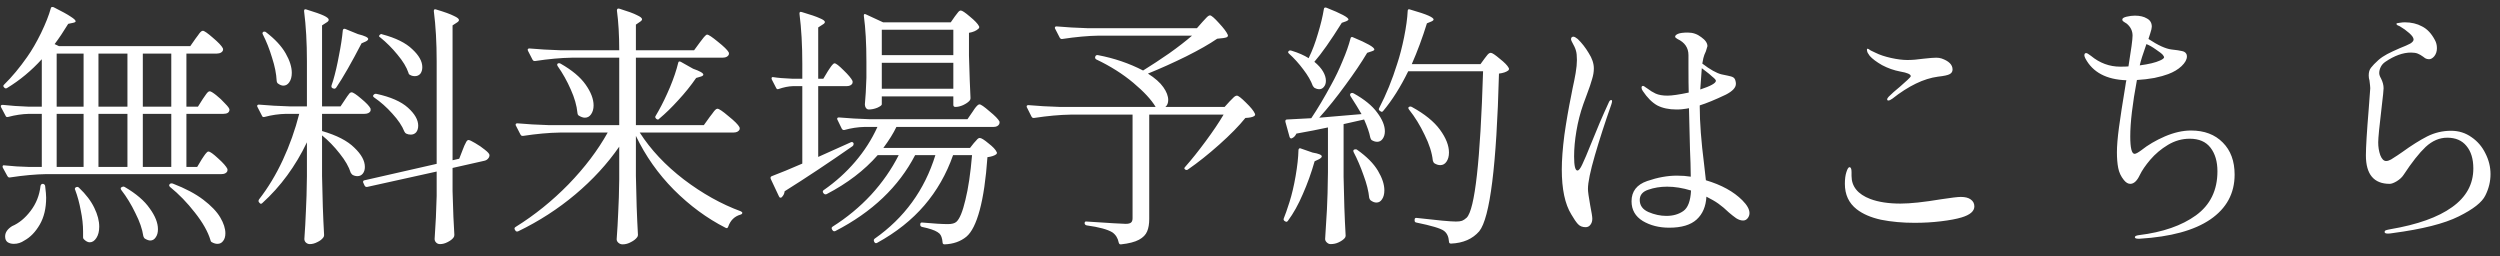 <svg width="195" height="20" viewBox="0 0 195 20" fill="none" xmlns="http://www.w3.org/2000/svg">
<rect x="0" y="0" width="195" height="20" fill="#333333" stroke="none"/>
<path d="M15.82 7.72C15.873 7.653 15.933 7.567 16 7.46C16.08 7.34 16.147 7.253 16.2 7.2C16.253 7.147 16.307 7.12 16.36 7.12C16.44 7.12 16.607 7.22 16.86 7.42C17.113 7.62 17.347 7.84 17.56 8.08C17.787 8.307 17.9 8.467 17.9 8.56C17.887 8.773 17.727 8.88 17.42 8.88H14.54V13.02H15.38L15.74 12.42C15.78 12.367 15.833 12.287 15.9 12.18C15.98 12.06 16.047 11.973 16.1 11.92C16.153 11.853 16.207 11.82 16.26 11.82C16.38 11.82 16.633 12 17.02 12.36C17.407 12.707 17.647 12.98 17.74 13.18C17.753 13.247 17.747 13.313 17.72 13.38C17.64 13.513 17.493 13.58 17.28 13.58H3.64C2.787 13.593 1.833 13.68 0.78 13.84H0.72C0.667 13.84 0.62 13.807 0.58 13.74L0.22 13.08L0.2 13C0.2 12.907 0.253 12.873 0.36 12.9C0.987 12.967 1.613 13.007 2.24 13.02H3.26V8.88H2.26C1.727 8.893 1.187 8.973 0.64 9.12C0.533 9.147 0.467 9.12 0.44 9.04L0.08 8.36L0.06 8.28C0.06 8.213 0.113 8.18 0.22 8.18C0.807 8.247 1.473 8.293 2.22 8.32H3.26V4.62C2.447 5.513 1.547 6.26 0.56 6.86C0.48 6.913 0.407 6.907 0.34 6.84L0.32 6.82C0.293 6.793 0.273 6.76 0.26 6.72C0.26 6.667 0.28 6.627 0.32 6.6C0.933 6 1.533 5.28 2.12 4.44C2.48 3.933 2.84 3.313 3.2 2.58C3.56 1.833 3.813 1.193 3.96 0.66C3.973 0.553 4.047 0.52 4.18 0.56C4.82 0.88 5.267 1.127 5.52 1.3C5.773 1.46 5.9 1.58 5.9 1.66C5.9 1.713 5.833 1.753 5.7 1.78L5.32 1.86C4.947 2.473 4.593 3 4.26 3.44L4.6 3.6H14.84L15.26 3C15.3 2.947 15.36 2.867 15.44 2.76C15.52 2.64 15.587 2.553 15.64 2.5C15.707 2.433 15.767 2.4 15.82 2.4C15.927 2.4 16.187 2.58 16.6 2.94C17.027 3.3 17.287 3.573 17.38 3.76C17.393 3.787 17.4 3.82 17.4 3.86C17.4 3.953 17.347 4.033 17.24 4.1C17.147 4.153 17.033 4.18 16.9 4.18H14.54V8.32H15.44L15.82 7.72ZM6.52 4.18H4.42V8.32H6.52V4.18ZM9.94 8.32V4.18H7.68V8.32H9.94ZM13.36 8.32V4.18H11.14V8.32H13.36ZM6.52 8.88H4.42V13.02H6.52V8.88ZM9.94 13.02V8.88H7.68V13.02H9.94ZM11.14 13.02H13.36V8.88H11.14V13.02ZM13.26 14.58C13.18 14.5 13.173 14.427 13.24 14.36L13.26 14.34C13.313 14.3 13.387 14.293 13.48 14.32C14.453 14.693 15.247 15.113 15.86 15.58C16.473 16.047 16.913 16.507 17.18 16.96C17.447 17.413 17.58 17.827 17.58 18.2C17.58 18.453 17.52 18.653 17.4 18.8C17.293 18.947 17.147 19.02 16.96 19.02C16.827 19.02 16.687 18.98 16.54 18.9C16.473 18.873 16.433 18.82 16.42 18.74C16.22 18.073 15.813 17.353 15.2 16.58C14.6 15.807 13.953 15.14 13.26 14.58ZM3.16 14.5C3.187 14.393 3.247 14.34 3.34 14.34H3.36C3.453 14.367 3.507 14.42 3.52 14.5C3.573 14.927 3.6 15.233 3.6 15.42C3.6 16.247 3.433 16.947 3.1 17.52C2.767 18.093 2.367 18.507 1.9 18.76C1.647 18.933 1.373 19.02 1.08 19.02C0.88 19.02 0.713 18.973 0.58 18.88C0.46 18.787 0.4 18.64 0.4 18.44C0.4 18.133 0.58 17.867 0.94 17.64C1.473 17.413 1.953 17.02 2.38 16.46C2.82 15.887 3.08 15.233 3.16 14.5ZM9.46 14.82C9.393 14.713 9.4 14.64 9.48 14.6H9.5C9.567 14.547 9.64 14.54 9.72 14.58C10.613 15.1 11.267 15.66 11.68 16.26C12.107 16.847 12.32 17.387 12.32 17.88C12.32 18.147 12.26 18.36 12.14 18.52C12.033 18.68 11.893 18.76 11.72 18.76C11.6 18.76 11.453 18.707 11.28 18.6C11.24 18.56 11.207 18.5 11.18 18.42C11.1 17.873 10.893 17.273 10.56 16.62C10.24 15.953 9.873 15.353 9.46 14.82ZM5.86 14.8C5.847 14.787 5.84 14.767 5.84 14.74C5.84 14.673 5.873 14.627 5.94 14.6C6.02 14.56 6.093 14.573 6.16 14.64C6.707 15.16 7.107 15.687 7.36 16.22C7.613 16.74 7.74 17.227 7.74 17.68C7.74 18.04 7.667 18.333 7.52 18.56C7.373 18.787 7.2 18.9 7 18.9C6.853 18.9 6.7 18.82 6.54 18.66C6.5 18.62 6.48 18.573 6.48 18.52V18.06C6.48 17.54 6.42 16.993 6.3 16.42C6.193 15.833 6.047 15.293 5.86 14.8ZM26.92 7.76C26.96 7.693 27.013 7.613 27.08 7.52C27.16 7.413 27.22 7.333 27.26 7.28C27.313 7.227 27.367 7.2 27.42 7.2C27.54 7.2 27.793 7.367 28.18 7.7C28.567 8.02 28.807 8.273 28.9 8.46C28.913 8.527 28.913 8.593 28.9 8.66C28.82 8.807 28.66 8.88 28.42 8.88H25.12V10.22C26.267 10.553 27.107 10.987 27.64 11.52C28.187 12.04 28.46 12.54 28.46 13.02C28.46 13.233 28.407 13.407 28.3 13.54C28.193 13.673 28.053 13.74 27.88 13.74C27.747 13.74 27.62 13.707 27.5 13.64C27.473 13.627 27.427 13.573 27.36 13.48C27.213 13.013 26.927 12.513 26.5 11.98C26.073 11.433 25.613 10.96 25.12 10.56V13.74C25.147 15.393 25.2 16.927 25.28 18.34C25.28 18.407 25.26 18.467 25.22 18.52C25.113 18.667 24.96 18.787 24.76 18.88C24.56 18.987 24.36 19.04 24.16 19.04C24.053 19.04 23.953 19 23.86 18.92C23.78 18.84 23.74 18.747 23.74 18.64C23.793 17.907 23.833 17.187 23.86 16.48C23.9 15.76 23.927 14.853 23.94 13.76V11.1C23.047 12.967 21.887 14.547 20.46 15.84C20.38 15.92 20.307 15.913 20.24 15.82L20.22 15.8C20.153 15.733 20.147 15.653 20.2 15.56C20.907 14.653 21.527 13.627 22.06 12.48C22.593 11.333 23.02 10.133 23.34 8.88H22.3C21.74 8.893 21.187 8.973 20.64 9.12C20.533 9.147 20.467 9.12 20.44 9.04L20.08 8.34C20.067 8.327 20.06 8.3 20.06 8.26C20.06 8.193 20.107 8.16 20.2 8.16C20.933 8.227 21.747 8.273 22.64 8.3H23.94V4.78C23.94 3.327 23.867 2.027 23.72 0.88V0.84C23.72 0.733 23.78 0.7 23.9 0.74C24.553 0.94 25.007 1.1 25.26 1.22C25.513 1.34 25.64 1.447 25.64 1.54C25.64 1.62 25.58 1.693 25.46 1.76L25.12 1.98V8.3H26.56L26.92 7.76ZM36.1 11.66C36.127 11.593 36.167 11.493 36.22 11.36C36.287 11.213 36.34 11.107 36.38 11.04C36.433 10.96 36.487 10.92 36.54 10.92C36.62 10.92 36.793 11 37.06 11.16C37.34 11.32 37.593 11.493 37.82 11.68C38.06 11.867 38.18 12.007 38.18 12.1C38.18 12.207 38.14 12.3 38.06 12.38C37.993 12.46 37.9 12.513 37.78 12.54L35.3 13.1V14.92C35.34 16.427 35.387 17.56 35.44 18.32C35.44 18.4 35.42 18.467 35.38 18.52C35.287 18.653 35.133 18.773 34.92 18.88C34.72 18.987 34.52 19.04 34.32 19.04C34.2 19.04 34.1 19 34.02 18.92C33.94 18.84 33.9 18.747 33.9 18.64C33.98 17.52 34.033 16.4 34.06 15.28V13.38L28.64 14.58H28.58C28.527 14.58 28.48 14.547 28.44 14.48L28.34 14.26C28.327 14.247 28.32 14.22 28.32 14.18C28.32 14.113 28.36 14.073 28.44 14.06L34.06 12.78V4.78C34.06 3.327 33.987 2.027 33.84 0.88V0.84C33.84 0.733 33.9 0.7 34.02 0.74C34.687 0.94 35.147 1.107 35.4 1.24C35.667 1.36 35.8 1.467 35.8 1.56C35.8 1.627 35.747 1.693 35.64 1.76L35.3 1.98V12.5L35.82 12.38L36.1 11.66ZM26.74 2.36C26.767 2.253 26.833 2.22 26.94 2.26L27.92 2.66C28.453 2.793 28.72 2.92 28.72 3.04C28.72 3.107 28.653 3.173 28.52 3.24L28.2 3.38C27.427 4.873 26.767 6.027 26.22 6.84C26.153 6.92 26.08 6.94 26 6.9L25.94 6.88C25.86 6.84 25.833 6.767 25.86 6.66L25.98 6.3C26.153 5.713 26.307 5.053 26.44 4.32C26.587 3.587 26.687 2.933 26.74 2.36ZM20.5 2.68C20.473 2.64 20.467 2.6 20.48 2.56C20.493 2.52 20.513 2.493 20.54 2.48C20.633 2.453 20.707 2.467 20.76 2.52C21.453 3.053 21.96 3.6 22.28 4.16C22.6 4.72 22.76 5.227 22.76 5.68C22.76 5.987 22.693 6.233 22.56 6.42C22.44 6.593 22.287 6.68 22.1 6.68C21.967 6.68 21.82 6.62 21.66 6.5C21.607 6.447 21.58 6.38 21.58 6.3C21.553 5.753 21.433 5.153 21.22 4.5C21.02 3.833 20.78 3.227 20.5 2.68ZM29.66 2.92C29.553 2.867 29.54 2.8 29.62 2.72C29.687 2.653 29.753 2.64 29.82 2.68C30.873 2.96 31.653 3.347 32.16 3.84C32.68 4.32 32.94 4.787 32.94 5.24C32.94 5.453 32.887 5.627 32.78 5.76C32.673 5.88 32.533 5.94 32.36 5.94C32.213 5.94 32.087 5.907 31.98 5.84C31.913 5.813 31.873 5.76 31.86 5.68C31.713 5.24 31.427 4.767 31 4.26C30.587 3.753 30.14 3.307 29.66 2.92ZM29.18 7.6C29.087 7.533 29.073 7.467 29.14 7.4C29.193 7.333 29.267 7.307 29.36 7.32C30.467 7.56 31.287 7.92 31.82 8.4C32.353 8.88 32.62 9.347 32.62 9.8C32.62 10.013 32.567 10.187 32.46 10.32C32.353 10.44 32.213 10.5 32.04 10.5C31.907 10.5 31.787 10.473 31.68 10.42C31.627 10.393 31.58 10.34 31.54 10.26C31.367 9.82 31.053 9.353 30.6 8.86C30.16 8.367 29.687 7.947 29.18 7.6ZM55.36 9.12C55.4 9.067 55.467 8.98 55.56 8.86C55.653 8.727 55.727 8.633 55.78 8.58C55.847 8.513 55.907 8.48 55.96 8.48C56.08 8.48 56.367 8.673 56.82 9.06C57.287 9.433 57.573 9.72 57.68 9.92C57.693 9.947 57.7 9.98 57.7 10.02C57.7 10.113 57.647 10.193 57.54 10.26C57.447 10.313 57.333 10.34 57.2 10.34H49.9C50.753 11.673 51.9 12.893 53.34 14C54.78 15.093 56.26 15.92 57.78 16.48C57.86 16.52 57.9 16.56 57.9 16.6C57.9 16.667 57.853 16.713 57.76 16.74C57.293 16.873 56.973 17.187 56.8 17.68C56.76 17.8 56.687 17.827 56.58 17.76C55.14 17.027 53.8 16.04 52.56 14.8C51.333 13.56 50.347 12.16 49.6 10.6V13.72C49.627 15.373 49.68 16.907 49.76 18.32C49.76 18.387 49.74 18.447 49.7 18.5C49.593 18.647 49.433 18.773 49.22 18.88C49.007 19 48.787 19.06 48.56 19.06C48.44 19.06 48.333 19.02 48.24 18.94C48.147 18.86 48.1 18.767 48.1 18.66C48.153 17.953 48.193 17.26 48.22 16.58C48.26 15.887 48.287 15.02 48.3 13.98V11.44C47.367 12.787 46.227 14.027 44.88 15.16C43.533 16.293 42.047 17.253 40.42 18.04C40.313 18.08 40.24 18.06 40.2 17.98L40.16 17.92C40.107 17.827 40.127 17.753 40.22 17.7C41.7 16.78 43.073 15.673 44.34 14.38C45.607 13.073 46.627 11.727 47.4 10.34H43.66C42.807 10.353 41.853 10.44 40.8 10.6H40.74C40.687 10.6 40.64 10.567 40.6 10.5L40.24 9.8C40.227 9.787 40.22 9.76 40.22 9.72C40.22 9.653 40.267 9.62 40.36 9.62C41.093 9.687 41.907 9.733 42.8 9.76H48.3V4.5H44.6C43.747 4.513 42.793 4.6 41.74 4.76H41.7C41.633 4.76 41.58 4.727 41.54 4.66L41.18 3.96L41.16 3.88C41.16 3.813 41.207 3.78 41.3 3.78C42.02 3.847 42.827 3.893 43.72 3.92H48.3C48.3 2.747 48.24 1.713 48.12 0.82C48.12 0.687 48.187 0.64 48.32 0.68C48.973 0.88 49.427 1.047 49.68 1.18C49.947 1.3 50.08 1.407 50.08 1.5C50.08 1.567 50.027 1.633 49.92 1.7L49.6 1.92V3.92H54.14L54.58 3.32C54.647 3.24 54.713 3.153 54.78 3.06C54.847 2.967 54.913 2.887 54.98 2.82C55.047 2.74 55.107 2.7 55.16 2.7C55.267 2.7 55.547 2.887 56 3.26C56.453 3.62 56.733 3.893 56.84 4.08C56.853 4.107 56.86 4.14 56.86 4.18C56.86 4.273 56.807 4.353 56.7 4.42C56.607 4.473 56.493 4.5 56.36 4.5H49.6V9.76H54.9L55.36 9.12ZM52.9 4.9C52.913 4.847 52.933 4.813 52.96 4.8C53 4.787 53.047 4.793 53.1 4.82L54.06 5.36C54.593 5.547 54.86 5.7 54.86 5.82C54.86 5.887 54.787 5.94 54.64 5.98L54.3 6.08C53.887 6.68 53.42 7.26 52.9 7.82C52.393 8.38 51.9 8.86 51.42 9.26C51.367 9.34 51.293 9.347 51.2 9.28L51.18 9.26C51.1 9.18 51.087 9.107 51.14 9.04L51.36 8.66C51.667 8.113 51.967 7.493 52.26 6.8C52.553 6.093 52.767 5.46 52.9 4.9ZM43.5 5.16C43.447 5.067 43.447 5 43.5 4.96C43.567 4.92 43.64 4.92 43.72 4.96C44.613 5.467 45.267 6.013 45.68 6.6C46.093 7.187 46.3 7.727 46.3 8.22C46.3 8.5 46.233 8.733 46.1 8.92C45.98 9.093 45.82 9.18 45.62 9.18C45.473 9.18 45.307 9.12 45.12 9C45.067 8.947 45.04 8.88 45.04 8.8C44.987 8.24 44.813 7.633 44.52 6.98C44.227 6.313 43.887 5.707 43.5 5.16ZM74.48 1.28C74.52 1.227 74.587 1.14 74.68 1.02C74.773 0.887 74.86 0.82 74.94 0.82C75.047 0.82 75.287 0.98 75.66 1.3C76.033 1.607 76.267 1.853 76.36 2.04C76.4 2.107 76.387 2.173 76.32 2.24C76.147 2.4 75.9 2.507 75.58 2.56V4.34C75.62 5.78 75.66 6.887 75.7 7.66C75.7 7.74 75.673 7.807 75.62 7.86C75.513 7.98 75.347 8.093 75.12 8.2C74.907 8.293 74.713 8.34 74.54 8.34H74.52C74.413 8.34 74.36 8.287 74.36 8.18V7.52H68.78V8.14C68.78 8.207 68.667 8.293 68.44 8.4C68.213 8.493 67.987 8.54 67.76 8.54C67.68 8.54 67.607 8.5 67.54 8.42C67.487 8.34 67.46 8.247 67.46 8.14C67.513 7.607 67.553 6.913 67.58 6.06V4.82C67.58 3.407 67.513 2.213 67.38 1.24V1.2C67.38 1.147 67.393 1.113 67.42 1.1C67.447 1.087 67.487 1.093 67.54 1.12L68.88 1.74H74.16L74.48 1.28ZM64.58 5.54C64.62 5.487 64.673 5.407 64.74 5.3C64.82 5.18 64.887 5.093 64.94 5.04C64.993 4.973 65.047 4.94 65.1 4.94C65.207 4.94 65.44 5.12 65.8 5.48C66.173 5.84 66.407 6.12 66.5 6.32C66.513 6.387 66.507 6.453 66.48 6.52C66.4 6.653 66.247 6.72 66.02 6.72H63.82V12.24C64.873 11.773 65.72 11.393 66.36 11.1C66.373 11.087 66.4 11.08 66.44 11.08C66.507 11.08 66.553 11.113 66.58 11.18V11.24C66.58 11.307 66.553 11.36 66.5 11.4C64.647 12.693 62.88 13.867 61.2 14.92C61.187 15.093 61.113 15.247 60.98 15.38C60.953 15.407 60.92 15.42 60.88 15.42C60.827 15.42 60.787 15.387 60.76 15.32L60.12 13.96L60.1 13.88C60.1 13.813 60.133 13.767 60.2 13.74C60.84 13.5 61.633 13.173 62.58 12.76V6.72H61.84C61.493 6.733 61.127 6.807 60.74 6.94C60.647 6.98 60.58 6.953 60.54 6.86L60.2 6.2L60.18 6.12C60.18 6.027 60.233 5.993 60.34 6.02C60.66 6.073 61.14 6.113 61.78 6.14H62.58V4.98C62.58 3.527 62.507 2.227 62.36 1.08V1.04C62.36 0.933 62.42 0.9 62.54 0.94C63.22 1.14 63.687 1.3 63.94 1.42C64.207 1.527 64.34 1.627 64.34 1.72C64.34 1.787 64.28 1.853 64.16 1.92L63.82 2.14V6.14H64.22L64.58 5.54ZM74.36 4.3V2.32H68.78V4.3H74.36ZM68.78 4.9V6.92H74.36V4.9H68.78ZM75.86 8.72C75.913 8.653 75.967 8.573 76.02 8.48C76.087 8.387 76.153 8.307 76.22 8.24C76.287 8.173 76.347 8.14 76.4 8.14C76.507 8.14 76.767 8.32 77.18 8.68C77.607 9.027 77.867 9.293 77.96 9.48C77.973 9.547 77.967 9.613 77.94 9.68C77.86 9.827 77.713 9.9 77.5 9.9H69.92C69.693 10.38 69.353 10.927 68.9 11.54H75.66L75.96 11.16C76 11.12 76.067 11.047 76.16 10.94C76.253 10.82 76.34 10.76 76.42 10.76C76.54 10.76 76.767 10.9 77.1 11.18C77.447 11.447 77.66 11.673 77.74 11.86C77.78 11.913 77.767 11.973 77.7 12.04C77.553 12.147 77.327 12.22 77.02 12.26C76.9 13.967 76.7 15.34 76.42 16.38C76.14 17.42 75.793 18.113 75.38 18.46C74.927 18.833 74.36 19.033 73.68 19.06C73.573 19.06 73.52 19.007 73.52 18.9C73.493 18.58 73.413 18.353 73.28 18.22L73.12 18.1C72.893 17.953 72.493 17.82 71.92 17.7C71.827 17.673 71.78 17.62 71.78 17.54V17.5C71.78 17.447 71.793 17.407 71.82 17.38C71.86 17.353 71.907 17.347 71.96 17.36C72.84 17.44 73.5 17.48 73.94 17.48C74.247 17.48 74.467 17.42 74.6 17.3C74.853 17.073 75.087 16.507 75.3 15.6C75.527 14.693 75.7 13.527 75.82 12.1H74.34C73.82 13.58 73.073 14.887 72.1 16.02C71.127 17.153 69.9 18.127 68.42 18.94C68.327 18.993 68.253 18.973 68.2 18.88L68.18 18.84C68.14 18.747 68.153 18.673 68.22 18.62C70.54 16.993 72.12 14.82 72.96 12.1H71.38C70.1 14.567 68.027 16.54 65.16 18.02C65.067 18.06 64.993 18.04 64.94 17.96L64.9 17.9C64.847 17.807 64.86 17.733 64.94 17.68C66.06 16.973 67.06 16.147 67.94 15.2C68.82 14.24 69.54 13.207 70.1 12.1H68.46C67.42 13.287 66.093 14.3 64.48 15.14C64.453 15.153 64.42 15.16 64.38 15.16C64.327 15.16 64.28 15.133 64.24 15.08L64.22 15.06C64.153 14.953 64.167 14.873 64.26 14.82C65.18 14.18 65.993 13.447 66.7 12.62C67.42 11.78 68 10.873 68.44 9.9H67.44C66.907 9.913 66.38 9.993 65.86 10.14H65.8C65.747 10.14 65.7 10.107 65.66 10.04L65.32 9.34C65.307 9.327 65.3 9.3 65.3 9.26C65.3 9.193 65.347 9.16 65.44 9.16C66.173 9.227 66.987 9.273 67.88 9.3H75.46L75.86 8.72ZM93.8 1.7C93.867 1.633 93.96 1.533 94.08 1.4C94.2 1.267 94.3 1.2 94.38 1.2C94.487 1.2 94.72 1.4 95.08 1.8C95.44 2.187 95.667 2.487 95.76 2.7C95.8 2.78 95.78 2.847 95.7 2.9C95.58 2.953 95.327 2.993 94.94 3.02C94.34 3.433 93.533 3.893 92.52 4.4C91.52 4.893 90.527 5.34 89.54 5.74C90.087 6.087 90.487 6.44 90.74 6.8C90.993 7.16 91.12 7.493 91.12 7.8C91.12 8.04 91.047 8.22 90.9 8.34H95.52L95.92 7.9C95.96 7.86 96.04 7.78 96.16 7.66C96.28 7.527 96.387 7.46 96.48 7.46C96.587 7.46 96.82 7.64 97.18 8C97.553 8.36 97.787 8.647 97.88 8.86C97.92 8.94 97.9 9.007 97.82 9.06C97.687 9.14 97.46 9.187 97.14 9.2C96.647 9.813 95.967 10.507 95.1 11.28C94.247 12.04 93.433 12.687 92.66 13.22C92.593 13.273 92.52 13.273 92.44 13.22C92.36 13.167 92.36 13.1 92.44 13.02C92.947 12.447 93.48 11.78 94.04 11.02C94.613 10.247 95.08 9.553 95.44 8.94H89.64V17.08C89.64 17.467 89.587 17.787 89.48 18.04C89.373 18.307 89.16 18.527 88.84 18.7C88.52 18.873 88.053 18.993 87.44 19.06H87.4C87.333 19.06 87.287 19.013 87.26 18.92C87.193 18.573 87.027 18.307 86.76 18.12C86.387 17.893 85.72 17.713 84.76 17.58C84.653 17.553 84.6 17.493 84.6 17.4C84.6 17.36 84.613 17.327 84.64 17.3C84.667 17.273 84.707 17.267 84.76 17.28C86.56 17.4 87.573 17.46 87.8 17.46C88 17.46 88.14 17.427 88.22 17.36C88.3 17.293 88.34 17.18 88.34 17.02V8.94H83.52C82.667 8.953 81.713 9.04 80.66 9.2H80.6C80.547 9.2 80.5 9.167 80.46 9.1L80.1 8.38C80.087 8.367 80.08 8.34 80.08 8.3C80.08 8.233 80.127 8.2 80.22 8.2C80.953 8.267 81.767 8.313 82.66 8.34H90.14C89.807 7.78 89.227 7.153 88.4 6.46C87.573 5.767 86.613 5.16 85.52 4.64C85.44 4.6 85.407 4.533 85.42 4.44L85.44 4.4C85.453 4.36 85.473 4.333 85.5 4.32C85.54 4.293 85.587 4.287 85.64 4.3C86.907 4.54 88.08 4.94 89.16 5.5C89.827 5.087 90.507 4.64 91.2 4.16C91.893 3.667 92.487 3.207 92.98 2.78H85.72C84.867 2.793 83.913 2.88 82.86 3.04H82.8C82.747 3.04 82.7 3.007 82.66 2.94L82.3 2.24C82.287 2.227 82.28 2.2 82.28 2.16C82.28 2.093 82.327 2.06 82.42 2.06C83.153 2.127 83.967 2.173 84.86 2.2H93.36L93.8 1.7ZM102.1 4.48C102.367 3.933 102.6 3.313 102.8 2.62C103.013 1.927 103.167 1.293 103.26 0.72C103.273 0.6 103.34 0.56 103.46 0.6C104.607 1.053 105.18 1.36 105.18 1.52C105.18 1.56 105.12 1.607 105 1.66L104.66 1.78C103.793 3.167 103.08 4.18 102.52 4.82C102.827 5.073 103.053 5.327 103.2 5.58C103.347 5.833 103.42 6.073 103.42 6.3C103.42 6.5 103.367 6.66 103.26 6.78C103.167 6.9 103.04 6.96 102.88 6.96C102.787 6.96 102.673 6.927 102.54 6.86C102.513 6.847 102.467 6.793 102.4 6.7C102.253 6.3 102.007 5.873 101.66 5.42C101.313 4.953 100.94 4.54 100.54 4.18C100.46 4.113 100.453 4.047 100.52 3.98C100.573 3.927 100.653 3.92 100.76 3.96C101.28 4.12 101.72 4.313 102.08 4.54L102.1 4.48ZM115.8 4.56C115.827 4.52 115.873 4.46 115.94 4.38C116.007 4.287 116.067 4.22 116.12 4.18C116.173 4.14 116.227 4.12 116.28 4.12C116.387 4.12 116.62 4.273 116.98 4.58C117.353 4.873 117.587 5.113 117.68 5.3C117.72 5.367 117.707 5.433 117.64 5.5C117.48 5.62 117.24 5.7 116.92 5.74C116.733 12.9 116.22 17 115.38 18.04C114.86 18.64 114.127 18.96 113.18 19C113.073 19 113.02 18.947 113.02 18.84C112.993 18.453 112.86 18.173 112.62 18C112.367 17.813 111.653 17.6 110.48 17.36C110.387 17.347 110.34 17.293 110.34 17.2V17.14C110.34 17.087 110.353 17.047 110.38 17.02C110.42 16.993 110.467 16.987 110.52 17C112.133 17.187 113.147 17.28 113.56 17.28C113.773 17.28 113.933 17.26 114.04 17.22C114.147 17.18 114.267 17.1 114.4 16.98C115.04 16.34 115.467 12.533 115.68 5.56H109.84C109.24 6.787 108.593 7.813 107.9 8.64C107.833 8.733 107.76 8.747 107.68 8.68L107.62 8.64C107.54 8.587 107.527 8.513 107.58 8.42C108.127 7.367 108.593 6.22 108.98 4.98C109.18 4.38 109.36 3.687 109.52 2.9C109.68 2.1 109.773 1.42 109.8 0.86C109.8 0.807 109.813 0.767 109.84 0.74C109.88 0.713 109.927 0.713 109.98 0.74C110.673 0.94 111.153 1.1 111.42 1.22C111.687 1.34 111.82 1.44 111.82 1.52C111.82 1.573 111.76 1.627 111.64 1.68L111.3 1.82C110.953 2.94 110.56 4 110.12 5H115.48L115.8 4.56ZM106.2 8.9C105.987 8.527 105.7 8.06 105.34 7.5C105.287 7.407 105.293 7.333 105.36 7.28C105.427 7.24 105.5 7.24 105.58 7.28C106.42 7.747 107.033 8.247 107.42 8.78C107.82 9.313 108.02 9.8 108.02 10.24C108.02 10.48 107.96 10.68 107.84 10.84C107.733 10.987 107.593 11.06 107.42 11.06C107.273 11.06 107.127 11.013 106.98 10.92C106.94 10.88 106.907 10.813 106.88 10.72C106.813 10.36 106.653 9.893 106.4 9.32C105.813 9.453 105.28 9.573 104.8 9.68V13.8C104.827 15.467 104.88 16.993 104.96 18.38C104.96 18.46 104.933 18.527 104.88 18.58C104.773 18.7 104.62 18.807 104.42 18.9C104.233 18.993 104.02 19.04 103.78 19.04C103.673 19.04 103.573 18.993 103.48 18.9C103.4 18.82 103.36 18.733 103.36 18.64C103.413 17.853 103.46 17.093 103.5 16.36C103.54 15.613 103.567 14.64 103.58 13.44V9.94C102.847 10.1 102.027 10.26 101.12 10.42C101.04 10.593 100.927 10.713 100.78 10.78L100.72 10.8C100.653 10.8 100.607 10.753 100.58 10.66L100.26 9.5V9.44C100.26 9.36 100.307 9.32 100.4 9.32C101.293 9.28 101.92 9.247 102.28 9.22C102.773 8.487 103.293 7.613 103.84 6.6C104.16 6.027 104.453 5.413 104.72 4.76C105 4.107 105.207 3.52 105.34 3C105.367 2.88 105.44 2.853 105.56 2.92C106.653 3.373 107.2 3.687 107.2 3.86C107.2 3.913 107.133 3.96 107 4L106.64 4.12C106.187 4.88 105.62 5.72 104.94 6.64C104.273 7.56 103.593 8.407 102.9 9.18L106.2 8.9ZM109.9 8.54C109.833 8.447 109.833 8.38 109.9 8.34C109.967 8.3 110.04 8.3 110.12 8.34C111.12 8.887 111.853 9.48 112.32 10.12C112.787 10.76 113.02 11.353 113.02 11.9C113.02 12.193 112.953 12.433 112.82 12.62C112.7 12.793 112.54 12.88 112.34 12.88C112.18 12.88 112.02 12.827 111.86 12.72C111.82 12.68 111.787 12.613 111.76 12.52C111.693 11.907 111.48 11.24 111.12 10.52C110.773 9.787 110.367 9.127 109.9 8.54ZM101.28 11.72C101.28 11.667 101.293 11.627 101.32 11.6C101.36 11.56 101.407 11.553 101.46 11.58L102.38 11.9C102.86 11.98 103.1 12.08 103.1 12.2C103.1 12.267 103.027 12.34 102.88 12.42L102.54 12.58C102.287 13.473 101.98 14.327 101.62 15.14C101.273 15.953 100.887 16.647 100.46 17.22C100.393 17.313 100.32 17.327 100.24 17.26L100.2 17.24C100.12 17.187 100.1 17.113 100.14 17.02C100.247 16.767 100.393 16.347 100.58 15.76C100.767 15.173 100.927 14.493 101.06 13.72C101.193 12.947 101.267 12.28 101.28 11.72ZM105.58 11.86C105.54 11.753 105.56 11.687 105.64 11.66H105.66C105.753 11.633 105.827 11.647 105.88 11.7C106.613 12.22 107.147 12.76 107.48 13.32C107.813 13.88 107.98 14.387 107.98 14.84C107.98 15.133 107.92 15.367 107.8 15.54C107.693 15.713 107.547 15.8 107.36 15.8C107.213 15.8 107.06 15.74 106.9 15.62C106.86 15.58 106.827 15.52 106.8 15.44C106.747 14.907 106.6 14.32 106.36 13.68C106.133 13.027 105.873 12.42 105.58 11.86ZM135.9 15.62C136.273 15.993 136.46 16.327 136.46 16.62C136.46 16.767 136.413 16.9 136.32 17.02C136.227 17.14 136.107 17.2 135.96 17.2C135.787 17.2 135.607 17.14 135.42 17.02C135.233 16.887 135.047 16.74 134.86 16.58C134.673 16.407 134.533 16.28 134.44 16.2C134.173 15.973 133.9 15.78 133.62 15.62C133.433 15.513 133.26 15.42 133.1 15.34C133.06 16.1 132.807 16.693 132.34 17.12C131.873 17.547 131.16 17.76 130.2 17.76C129.413 17.76 128.727 17.587 128.14 17.24C127.553 16.88 127.26 16.367 127.26 15.7C127.26 14.927 127.667 14.4 128.48 14.12C129.293 13.84 130.067 13.7 130.8 13.7C131.2 13.7 131.56 13.727 131.88 13.78C131.88 13.433 131.873 13.08 131.86 12.72C131.847 12.36 131.833 12.013 131.82 11.68L131.74 8.44C131.62 8.467 131.44 8.493 131.2 8.52C131.107 8.533 130.96 8.54 130.76 8.54C130.173 8.54 129.673 8.433 129.26 8.22C128.86 7.993 128.487 7.62 128.14 7.1C128.073 7.007 128.04 6.92 128.04 6.84C128.04 6.747 128.08 6.7 128.16 6.7C128.2 6.7 128.26 6.733 128.34 6.8C128.433 6.853 128.493 6.893 128.52 6.92C128.707 7.067 128.913 7.193 129.14 7.3C129.38 7.407 129.687 7.46 130.06 7.46C130.407 7.46 130.96 7.38 131.72 7.22C131.707 6.767 131.7 6.133 131.7 5.32V4.3C131.7 3.727 131.413 3.307 130.84 3.04C130.72 2.973 130.66 2.913 130.66 2.86C130.66 2.78 130.733 2.707 130.88 2.64C131.04 2.573 131.3 2.54 131.66 2.54C132.047 2.54 132.393 2.66 132.7 2.9C133.02 3.127 133.18 3.36 133.18 3.6C133.18 3.627 133.14 3.76 133.06 4C132.967 4.187 132.9 4.367 132.86 4.54C132.807 4.793 132.78 4.933 132.78 4.96C133.393 5.427 133.893 5.707 134.28 5.8C134.4 5.827 134.56 5.86 134.76 5.9C134.973 5.94 135.12 5.987 135.2 6.04C135.28 6.093 135.333 6.173 135.36 6.28C135.387 6.36 135.4 6.447 135.4 6.54C135.4 6.833 135.14 7.113 134.62 7.38C133.78 7.78 133.1 8.06 132.58 8.22V8.34C132.58 9.54 132.693 11.033 132.92 12.82C132.947 13.02 132.993 13.433 133.06 14.06C134.273 14.42 135.22 14.94 135.9 15.62ZM125.68 7.8C125.72 7.8 125.74 7.833 125.74 7.9C125.74 7.953 125.72 8.04 125.68 8.16C125.187 9.56 124.76 10.88 124.4 12.12C124.04 13.36 123.86 14.233 123.86 14.74C123.86 14.94 123.92 15.373 124.04 16.04C124.147 16.573 124.2 16.913 124.2 17.06C124.2 17.247 124.153 17.4 124.06 17.52C123.967 17.653 123.84 17.72 123.68 17.72C123.427 17.72 123.227 17.64 123.08 17.48C122.933 17.32 122.76 17.067 122.56 16.72C122.067 15.92 121.82 14.753 121.82 13.22C121.82 12.473 121.887 11.58 122.02 10.54C122.167 9.5 122.347 8.46 122.56 7.42C122.613 7.18 122.647 7.007 122.66 6.9C122.753 6.487 122.833 6.087 122.9 5.7C122.967 5.3 123 4.96 123 4.68C123 4.347 122.973 4.1 122.92 3.94C122.88 3.78 122.773 3.547 122.6 3.24C122.56 3.16 122.54 3.1 122.54 3.06C122.54 3.007 122.553 2.96 122.58 2.92C122.62 2.88 122.667 2.86 122.72 2.86C122.8 2.86 122.913 2.92 123.06 3.04C123.38 3.347 123.667 3.713 123.92 4.14C124.187 4.553 124.32 4.953 124.32 5.34C124.32 5.607 124.273 5.887 124.18 6.18C124.1 6.473 123.967 6.867 123.78 7.36L123.5 8.12C123.26 8.8 123.08 9.5 122.96 10.22C122.84 10.927 122.78 11.587 122.78 12.2C122.78 12.933 122.867 13.3 123.04 13.3C123.147 13.3 123.273 13.14 123.42 12.82C123.58 12.487 123.807 11.953 124.1 11.22C124.54 10.113 125 9.04 125.48 8C125.533 7.867 125.6 7.8 125.68 7.8ZM132.62 6.98C133.433 6.713 133.84 6.487 133.84 6.3C133.84 6.233 133.747 6.127 133.56 5.98C133.387 5.82 133.227 5.687 133.08 5.58C132.933 5.473 132.82 5.387 132.74 5.32L132.62 6.98ZM129.98 16.84C130.5 16.84 130.94 16.713 131.3 16.46C131.66 16.207 131.86 15.673 131.9 14.86C131.247 14.66 130.627 14.56 130.04 14.56C129.507 14.56 129.013 14.64 128.56 14.8C128.12 14.947 127.9 15.213 127.9 15.6C127.9 16.027 128.127 16.34 128.58 16.54C129.047 16.74 129.513 16.84 129.98 16.84ZM147.3 7.84C147.233 7.84 147.2 7.813 147.2 7.76C147.2 7.693 147.24 7.62 147.32 7.54C147.547 7.313 147.84 7.053 148.2 6.76C148.413 6.573 148.607 6.4 148.78 6.24C148.953 6.08 149.04 5.98 149.04 5.94C149.04 5.793 148.767 5.673 148.22 5.58C147.727 5.487 147.253 5.32 146.8 5.08C146.36 4.827 146.04 4.587 145.84 4.36C145.787 4.293 145.733 4.213 145.68 4.12C145.64 4.027 145.62 3.947 145.62 3.88C145.62 3.827 145.633 3.8 145.66 3.8L145.74 3.82C145.78 3.847 145.84 3.887 145.92 3.94C146.013 3.98 146.14 4.04 146.3 4.12C146.62 4.28 147.02 4.413 147.5 4.52C147.98 4.627 148.407 4.68 148.78 4.68C149.14 4.68 149.553 4.647 150.02 4.58C150.5 4.527 150.833 4.5 151.02 4.5C151.18 4.5 151.32 4.52 151.44 4.56C152.013 4.76 152.3 5.047 152.3 5.42C152.3 5.58 152.227 5.7 152.08 5.78C151.947 5.86 151.64 5.927 151.16 5.98C150.053 6.127 148.867 6.7 147.6 7.7C147.467 7.793 147.367 7.84 147.3 7.84ZM149.34 17.38C148.393 17.38 147.52 17.3 146.72 17.14C145.933 16.967 145.3 16.693 144.82 16.32C144.207 15.84 143.9 15.18 143.9 14.34C143.9 13.967 143.94 13.66 144.02 13.42C144.1 13.167 144.18 13.04 144.26 13.04C144.367 13.04 144.42 13.167 144.42 13.42V13.72C144.42 14.547 144.907 15.147 145.88 15.52C146.52 15.76 147.307 15.88 148.24 15.88C149 15.88 150.06 15.767 151.42 15.54C152.207 15.42 152.713 15.36 152.94 15.36C153.287 15.36 153.547 15.427 153.72 15.56C153.907 15.693 154 15.873 154 16.1C154 16.473 153.667 16.76 153 16.96C152.6 17.08 152.067 17.18 151.4 17.26C150.747 17.34 150.06 17.38 149.34 17.38ZM170.9 10.18C171.94 10.18 172.767 10.493 173.38 11.12C173.993 11.733 174.3 12.567 174.3 13.62C174.3 15.087 173.667 16.253 172.4 17.12C171.147 17.973 169.313 18.473 166.9 18.62H166.78C166.607 18.62 166.52 18.58 166.52 18.5C166.52 18.42 166.627 18.367 166.84 18.34C168.693 18.113 170.173 17.6 171.28 16.8C172.4 15.987 172.96 14.84 172.96 13.36C172.96 12.6 172.78 11.987 172.42 11.52C172.06 11.053 171.52 10.82 170.8 10.82C170.2 10.82 169.633 10.98 169.1 11.3C168.567 11.62 168.107 12.007 167.72 12.46C167.347 12.9 167.073 13.3 166.9 13.66C166.687 14.113 166.44 14.34 166.16 14.34C165.987 14.34 165.82 14.24 165.66 14.04C165.433 13.76 165.287 13.447 165.22 13.1C165.153 12.753 165.12 12.347 165.12 11.88C165.12 11.387 165.173 10.74 165.28 9.94C165.387 9.14 165.553 8.06 165.78 6.7C165.807 6.487 165.833 6.34 165.86 6.26C164.3 6.207 163.233 5.64 162.66 4.56C162.607 4.453 162.58 4.373 162.58 4.32C162.58 4.2 162.627 4.14 162.72 4.14C162.787 4.14 162.913 4.213 163.1 4.36C163.78 4.92 164.54 5.2 165.38 5.2C165.66 5.2 165.873 5.193 166.02 5.18C166.233 3.873 166.34 3.073 166.34 2.78C166.34 2.407 166.187 2.093 165.88 1.84C165.827 1.8 165.773 1.767 165.72 1.74C165.667 1.7 165.62 1.667 165.58 1.64C165.553 1.6 165.54 1.56 165.54 1.52C165.54 1.427 165.653 1.353 165.88 1.3C166.107 1.247 166.32 1.22 166.52 1.22C166.907 1.22 167.22 1.293 167.46 1.44C167.713 1.573 167.84 1.787 167.84 2.08C167.84 2.187 167.8 2.36 167.72 2.6C167.653 2.827 167.607 2.973 167.58 3.04C168.327 3.533 168.927 3.807 169.38 3.86C169.753 3.9 170.02 3.94 170.18 3.98C170.34 4.007 170.453 4.073 170.52 4.18C170.56 4.233 170.58 4.307 170.58 4.4C170.58 4.64 170.44 4.893 170.16 5.16C169.893 5.413 169.547 5.62 169.12 5.78C168.84 5.887 168.48 5.987 168.04 6.08C167.6 6.16 167.147 6.213 166.68 6.24C166.333 8.093 166.16 9.56 166.16 10.64C166.16 11.547 166.273 12 166.5 12C166.593 12 166.767 11.907 167.02 11.72C167.54 11.307 168.153 10.947 168.86 10.64C169.58 10.333 170.26 10.18 170.9 10.18ZM167.42 3.44C167.14 4.227 166.967 4.78 166.9 5.1C167.607 5.007 168.133 4.88 168.48 4.72C168.693 4.627 168.8 4.54 168.8 4.46C168.8 4.433 168.767 4.373 168.7 4.28C168.62 4.187 168.44 4.047 168.16 3.86C167.88 3.66 167.633 3.52 167.42 3.44ZM186.26 18.22C186.087 18.22 186 18.18 186 18.1C186 18.033 186.033 17.987 186.1 17.96C186.18 17.933 186.293 17.907 186.44 17.88C188.56 17.52 190.167 16.947 191.26 16.16C192.367 15.373 192.92 14.367 192.92 13.14C192.92 12.393 192.74 11.807 192.38 11.38C192.033 10.953 191.533 10.74 190.88 10.74C190.28 10.74 189.72 10.98 189.2 11.46C188.693 11.94 188.12 12.667 187.48 13.64C187.36 13.827 187.18 13.993 186.94 14.14C186.713 14.273 186.533 14.34 186.4 14.34C185.16 14.34 184.54 13.6 184.54 12.12C184.54 11.493 184.613 10.287 184.76 8.5C184.84 7.46 184.88 6.92 184.88 6.88C184.88 6.8 184.86 6.6 184.82 6.28C184.78 6.16 184.76 6.027 184.76 5.88C184.76 5.627 184.82 5.427 184.94 5.28C185.06 5.12 185.253 4.92 185.52 4.68C185.72 4.507 185.947 4.353 186.2 4.22C186.453 4.087 186.78 3.933 187.18 3.76C187.553 3.613 187.827 3.493 188 3.4C188.173 3.293 188.26 3.187 188.26 3.08C188.26 2.947 188.147 2.78 187.92 2.58C187.693 2.38 187.453 2.207 187.2 2.06C187.16 2.033 187.1 2.007 187.02 1.98C186.953 1.94 186.92 1.9 186.92 1.86C186.92 1.82 187 1.793 187.16 1.78C187.333 1.753 187.467 1.74 187.56 1.74C188.08 1.74 188.533 1.847 188.92 2.06C189.32 2.26 189.653 2.613 189.92 3.12C190.027 3.307 190.08 3.52 190.08 3.76C190.08 4 190.013 4.207 189.88 4.38C189.747 4.54 189.607 4.62 189.46 4.62C189.353 4.62 189.253 4.593 189.16 4.54C189.08 4.473 189.027 4.433 189 4.42C188.853 4.313 188.713 4.233 188.58 4.18C188.447 4.127 188.273 4.1 188.06 4.1C187.433 4.1 186.767 4.34 186.06 4.82C185.9 4.927 185.78 5.06 185.7 5.22C185.62 5.38 185.58 5.54 185.58 5.7C185.58 5.82 185.627 5.96 185.72 6.12C185.853 6.387 185.92 6.64 185.92 6.88C185.92 7.027 185.873 7.487 185.78 8.26C185.593 9.82 185.5 10.767 185.5 11.1C185.5 11.46 185.553 11.793 185.66 12.1C185.78 12.407 185.933 12.56 186.12 12.56C186.227 12.56 186.353 12.52 186.5 12.44C186.66 12.347 186.827 12.24 187 12.12C187.173 12 187.3 11.913 187.38 11.86C188.1 11.34 188.747 10.933 189.32 10.64C189.907 10.347 190.527 10.2 191.18 10.2C191.78 10.2 192.313 10.367 192.78 10.7C193.247 11.02 193.607 11.44 193.86 11.96C194.127 12.48 194.26 13.02 194.26 13.58C194.26 14.153 194.127 14.707 193.86 15.24C193.607 15.773 192.913 16.32 191.78 16.88C190.66 17.44 188.947 17.873 186.64 18.18C186.48 18.207 186.353 18.22 186.26 18.22Z" fill="white"/>
</svg>
